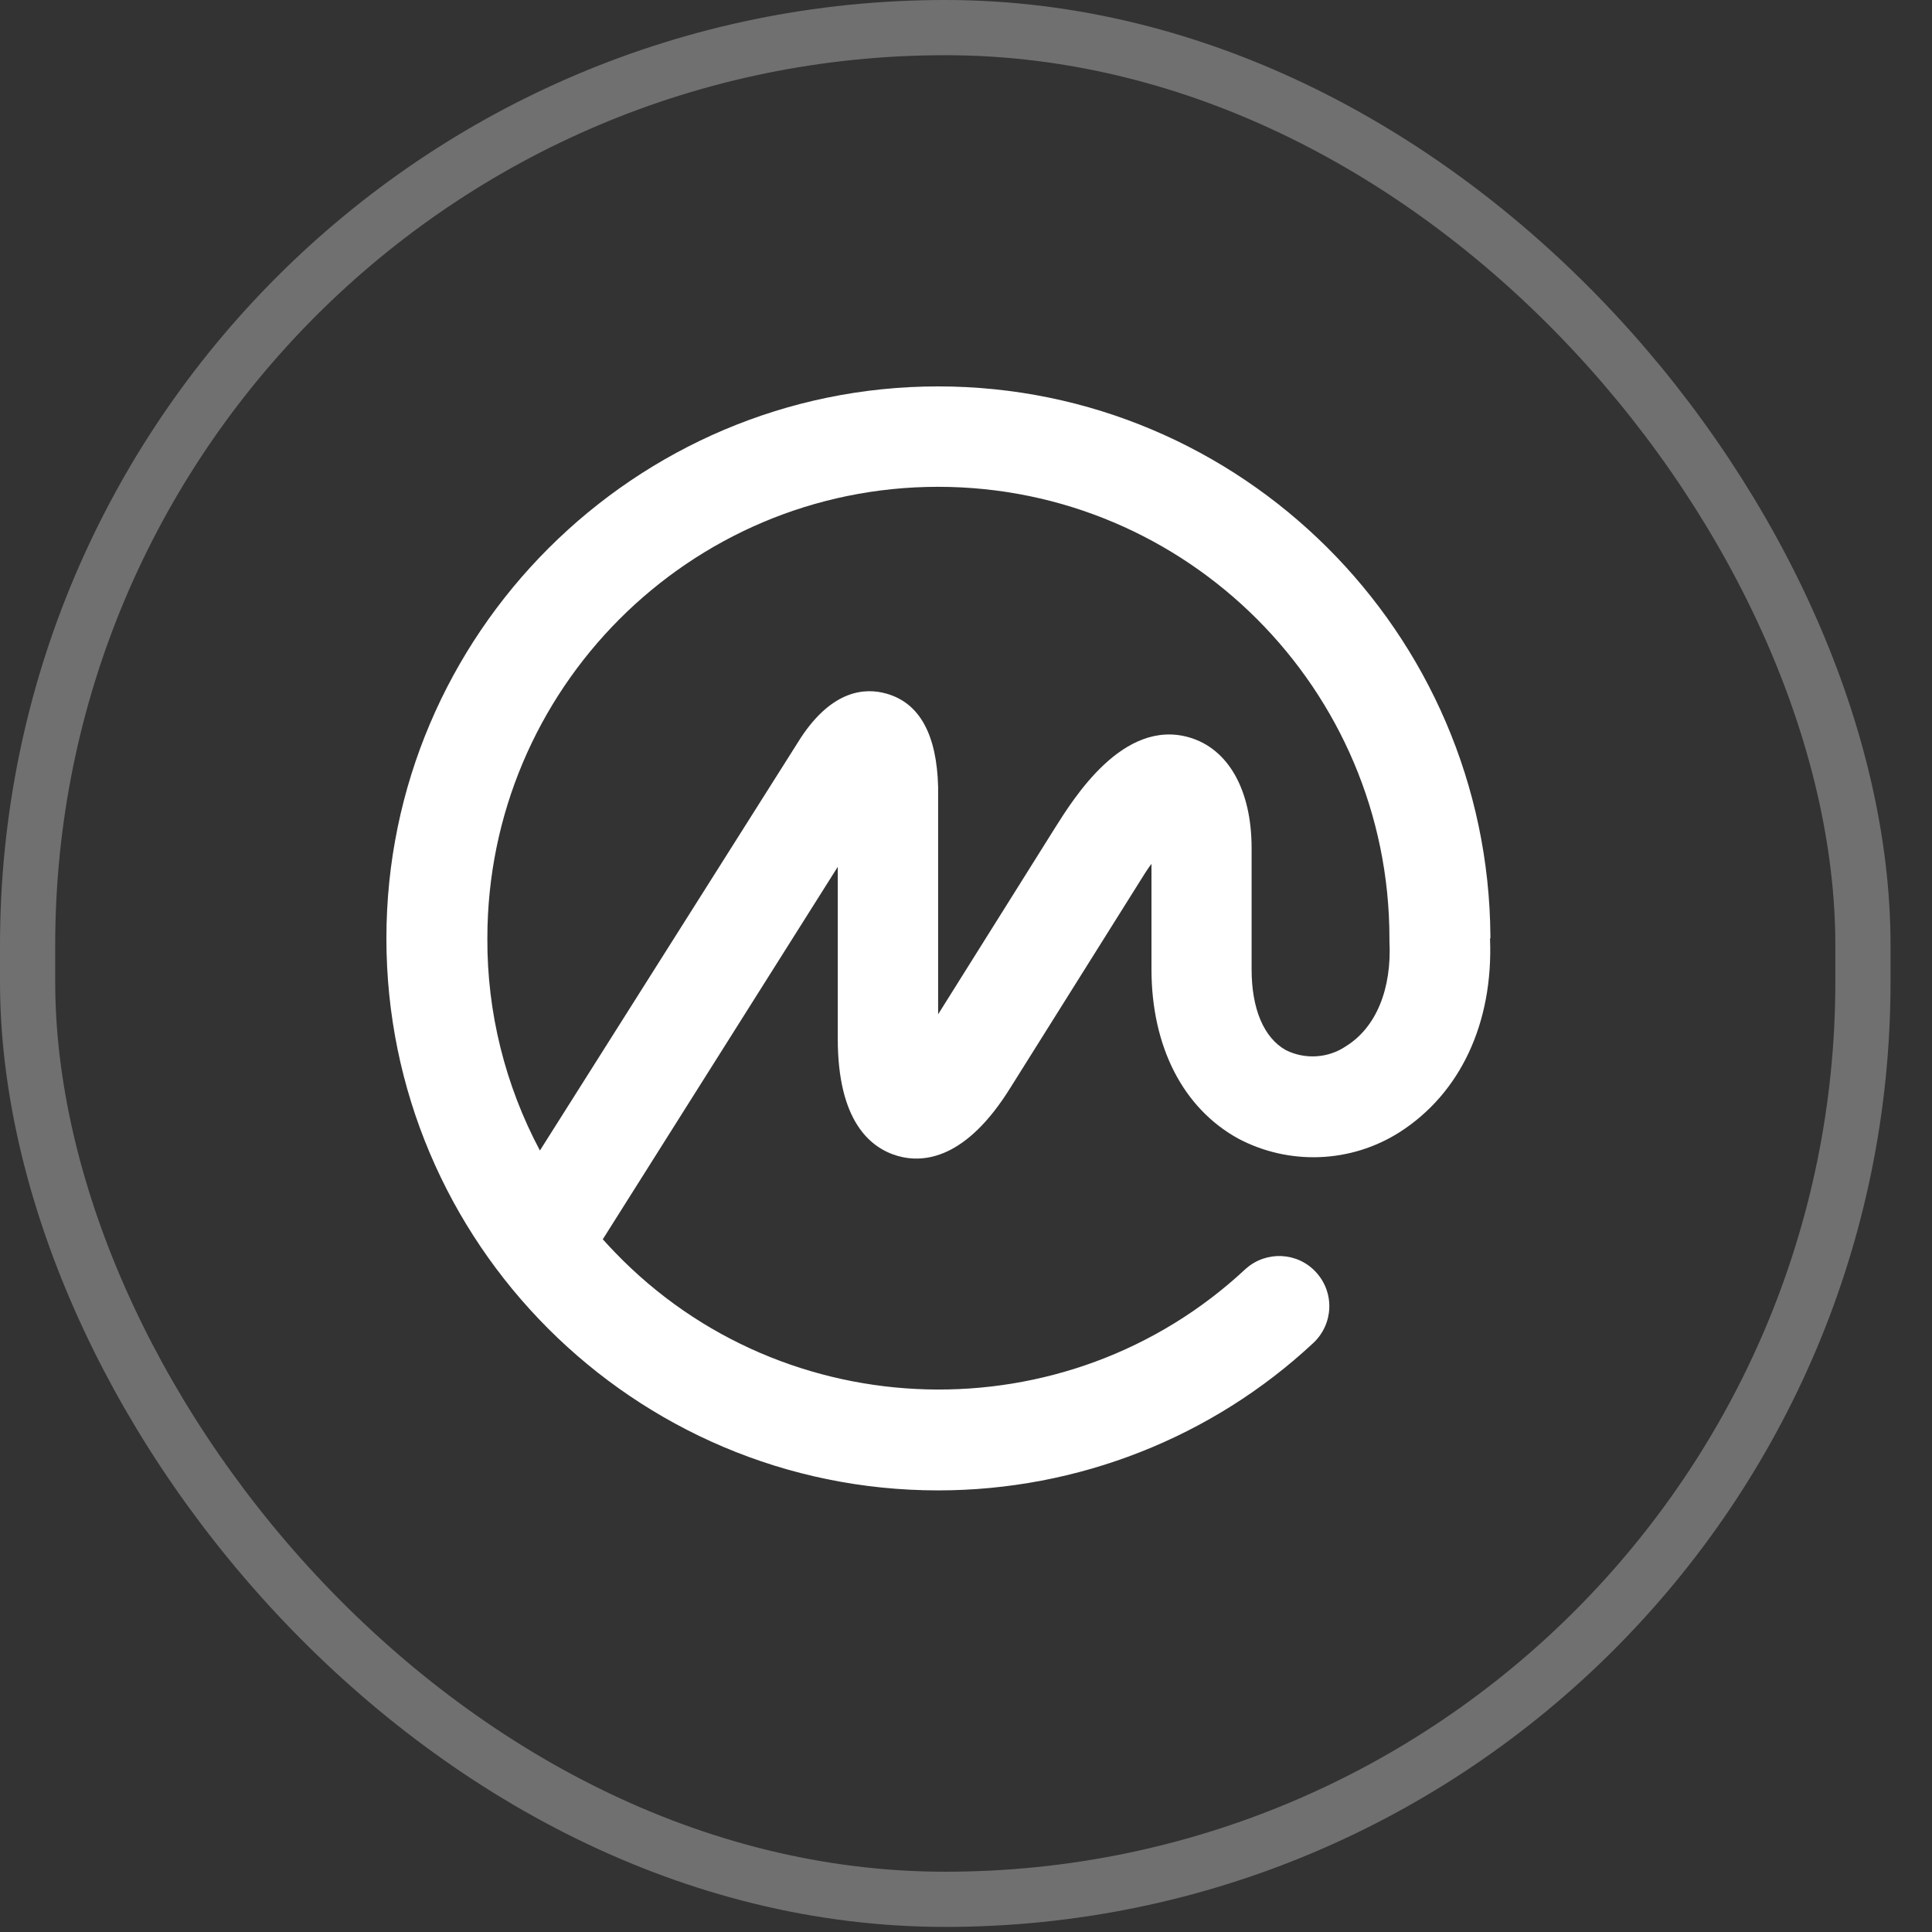 <?xml version="1.0" encoding="UTF-8"?> <svg xmlns="http://www.w3.org/2000/svg" width="35" height="35" viewBox="0 0 35 35" fill="none"><rect x="0" y="0" width="35" height="35" fill="#333333" stroke="none"/> <path d="M24.385 18.952C24.063 19.171 23.644 19.198 23.294 19.024C22.893 18.799 22.674 18.273 22.674 17.56V15.365C22.674 14.311 22.252 13.563 21.542 13.358C20.347 13.014 19.454 14.457 19.111 15L16.995 18.375V14.256C16.971 13.307 16.659 12.737 16.063 12.567C15.672 12.454 15.083 12.498 14.512 13.358L9.781 20.843C9.151 19.659 8.822 18.338 8.829 17C8.829 12.488 12.486 8.819 16.995 8.819C21.504 8.819 25.171 12.488 25.171 17V17.024C25.171 17.024 25.171 17.041 25.171 17.048C25.216 17.918 24.929 18.614 24.385 18.952ZM27 17V16.956C26.962 11.461 22.487 7 16.995 7C11.502 7 7 11.485 7 17C7 22.515 11.481 27 16.995 27C19.523 27 21.954 26.044 23.79 24.331C24.16 23.986 24.181 23.413 23.838 23.044C23.506 22.683 22.941 22.655 22.571 22.983L22.567 22.986C19.329 26.014 14.214 25.881 11.142 22.689C11.066 22.611 10.993 22.532 10.92 22.451L15.177 15.703V18.816C15.177 20.311 15.765 20.795 16.257 20.939C16.749 21.082 17.507 20.983 18.297 19.717L20.652 15.963C20.725 15.843 20.794 15.737 20.86 15.649V17.556C20.86 18.956 21.428 20.072 22.429 20.625C23.353 21.116 24.475 21.072 25.358 20.509C26.456 19.805 27.055 18.532 26.993 17H27Z" fill="white"></path> <rect x="0.5" y="0.5" width="33.249" height="33.908" rx="16.625" stroke="white" stroke-opacity="0.3"></rect> </svg> 
